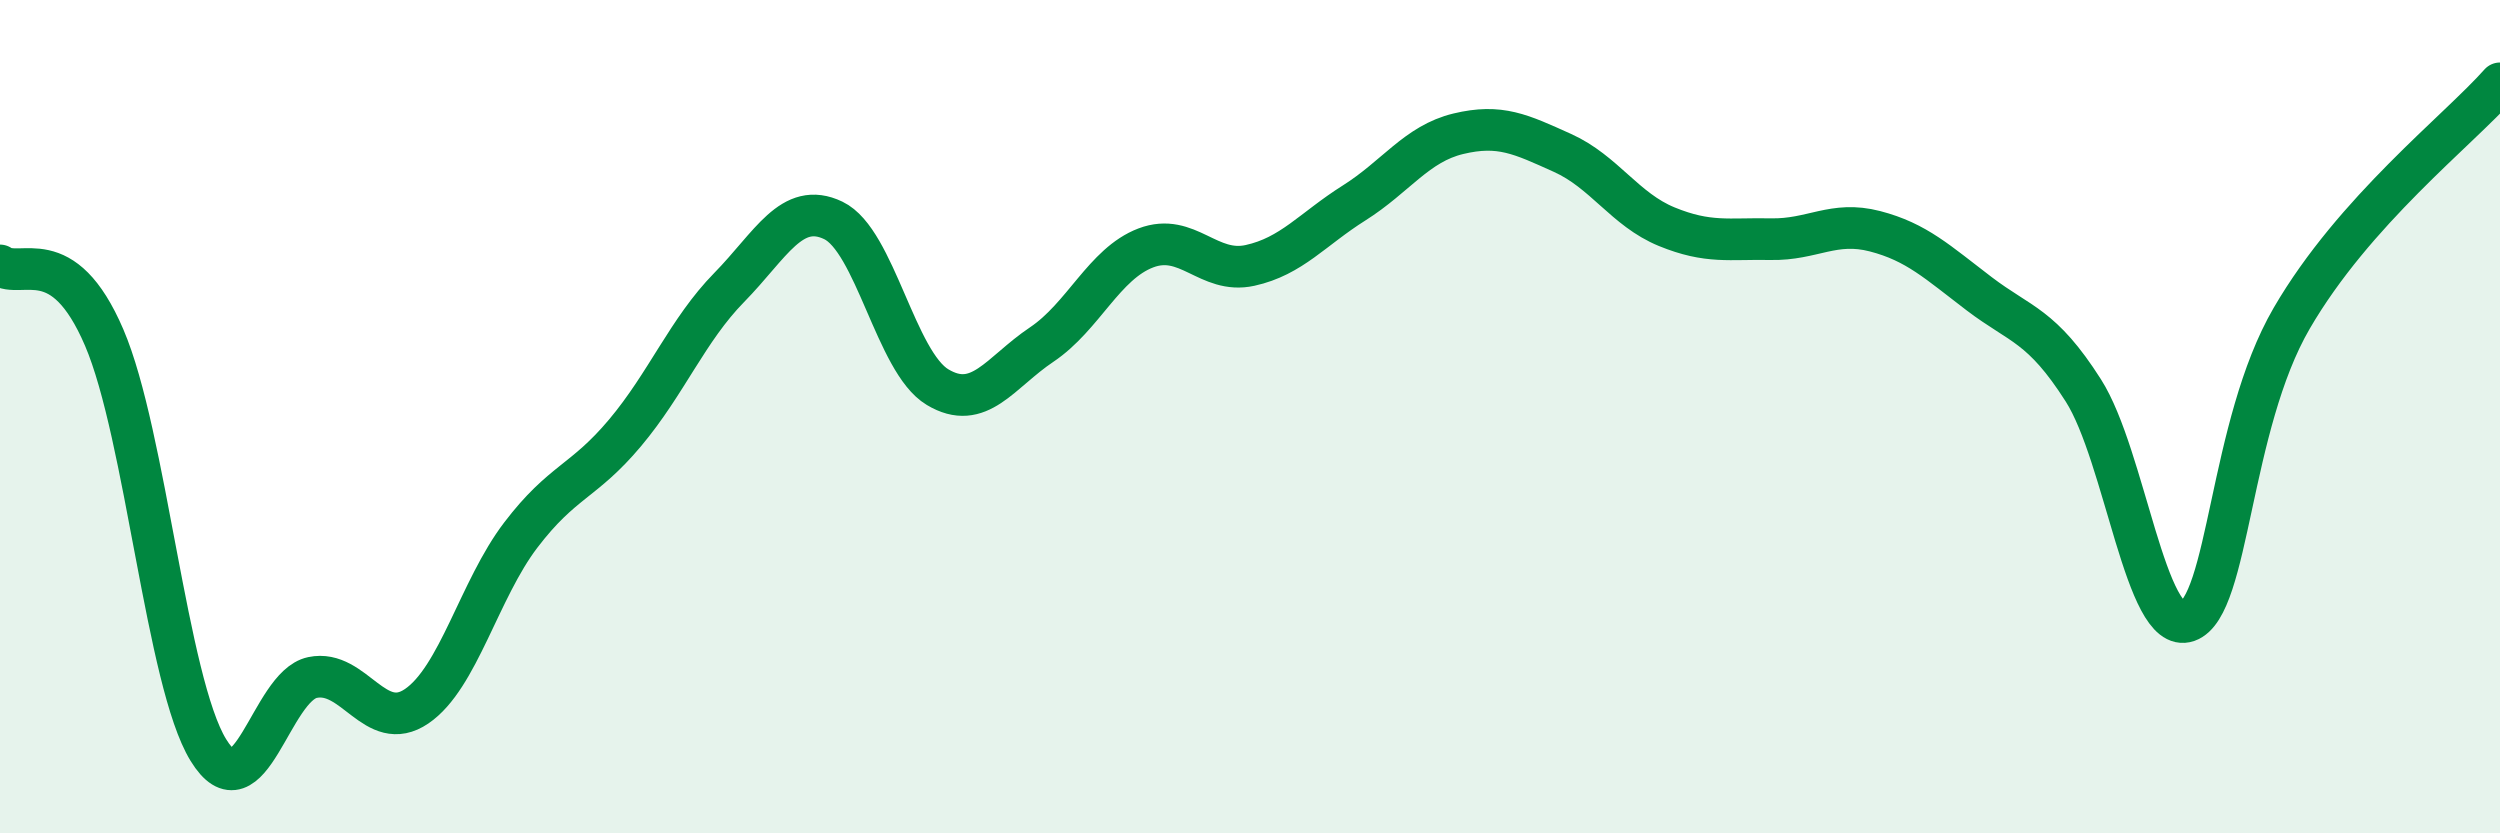 
    <svg width="60" height="20" viewBox="0 0 60 20" xmlns="http://www.w3.org/2000/svg">
      <path
        d="M 0,6.37 C 0.5,6.72 1.5,5.77 2.5,8.1 C 3.5,10.43 4,16.37 5,18 C 6,19.63 6.5,16.47 7.5,16.26 C 8.5,16.05 9,17.63 10,16.95 C 11,16.27 11.5,14.15 12.5,12.84 C 13.5,11.53 14,11.58 15,10.39 C 16,9.2 16.5,7.92 17.5,6.9 C 18.5,5.88 19,4.81 20,5.29 C 21,5.77 21.5,8.69 22.5,9.29 C 23.5,9.89 24,8.94 25,8.27 C 26,7.6 26.5,6.33 27.5,5.95 C 28.5,5.57 29,6.59 30,6.37 C 31,6.15 31.5,5.5 32.5,4.87 C 33.5,4.24 34,3.45 35,3.21 C 36,2.97 36.5,3.22 37.5,3.67 C 38.5,4.12 39,5.03 40,5.44 C 41,5.85 41.5,5.72 42.5,5.74 C 43.5,5.76 44,5.29 45,5.55 C 46,5.81 46.5,6.29 47.5,7.05 C 48.5,7.81 49,7.8 50,9.37 C 51,10.94 51.5,15.26 52.5,14.91 C 53.5,14.56 53.5,10.22 55,7.64 C 56.5,5.06 59,3.13 60,2L60 20L0 20Z"
        fill="#008740"
        opacity="0.1"
        stroke-linecap="round"
        stroke-linejoin="round"
      />
      <path
        d="M 0,6.37 C 0.5,6.72 1.5,5.77 2.5,8.1 C 3.5,10.43 4,16.37 5,18 C 6,19.63 6.5,16.47 7.5,16.26 C 8.5,16.05 9,17.63 10,16.95 C 11,16.27 11.5,14.15 12.5,12.84 C 13.5,11.53 14,11.58 15,10.39 C 16,9.2 16.5,7.92 17.5,6.9 C 18.5,5.88 19,4.81 20,5.29 C 21,5.77 21.5,8.69 22.5,9.29 C 23.5,9.89 24,8.94 25,8.27 C 26,7.6 26.5,6.33 27.5,5.95 C 28.5,5.57 29,6.59 30,6.37 C 31,6.15 31.5,5.5 32.5,4.87 C 33.5,4.24 34,3.45 35,3.21 C 36,2.97 36.5,3.22 37.5,3.67 C 38.5,4.12 39,5.03 40,5.44 C 41,5.85 41.5,5.72 42.5,5.74 C 43.5,5.76 44,5.29 45,5.55 C 46,5.81 46.5,6.29 47.5,7.05 C 48.5,7.81 49,7.8 50,9.37 C 51,10.94 51.5,15.26 52.5,14.91 C 53.5,14.56 53.5,10.22 55,7.64 C 56.5,5.06 59,3.13 60,2"
        stroke="#008740"
        stroke-width="1"
        fill="none"
        stroke-linecap="round"
        stroke-linejoin="round"
      />
    </svg>
  